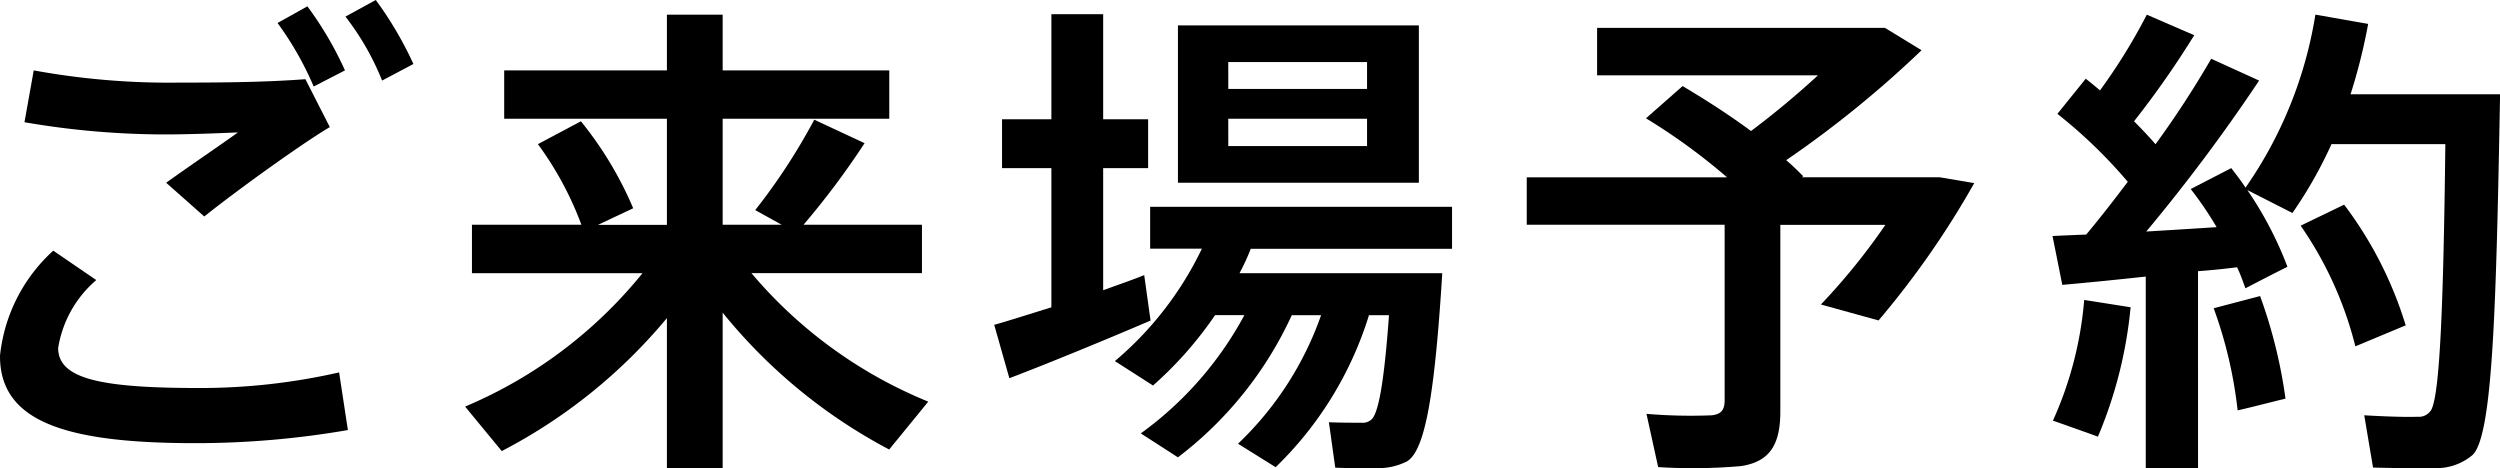 <svg viewBox="0 0 122.81 23.004" xmlns="http://www.w3.org/2000/svg"><g transform="translate(-2.4 -.142)"><path d="m2.4 17.615a8.1 8.1 0 0 1 2.617-5.16l2.112 1.445a5.542 5.542 0 0 0 -1.872 3.335c0 1.513 2.064 1.968 6.936 1.968a30.709 30.709 0 0 0 6.865-.767l.432 2.832a43.929 43.929 0 0 1 -7.49.644c-6.384 0-9.6-1.057-9.6-4.272zm8.809-13.415c2.208 0 4.3-.023 6.193-.168l1.2 2.353c-1.344.792-4.584 3.12-6.168 4.392l-1.872-1.658c1.1-.792 2.664-1.848 3.528-2.473-1.08.048-2.473.1-3.6.1a40.673 40.673 0 0 1 -6.888-.6l.455-2.546a36.95 36.95 0 0 0 7.129.6zm6.291-3.746a16.955 16.955 0 0 1 1.846 3.146l-1.536.792a15.666 15.666 0 0 0 -1.776-3.12zm3.36-.312a17.833 17.833 0 0 1 1.849 3.144l-1.539.814a12.96 12.96 0 0 0 -1.8-3.142z"/><path d="m48 19.872-1.92 2.352a26.286 26.286 0 0 1 -8.18-6.724v7.633h-2.739v-7.365a26.262 26.262 0 0 1 -8.113 6.532l-1.8-2.185a22.391 22.391 0 0 0 8.713-6.551h-8.377v-2.381h5.376a16.141 16.141 0 0 0 -2.136-3.96l2.113-1.123a17.8 17.8 0 0 1 2.568 4.272l-1.728.816h3.384v-5.213h-7.993v-2.375h7.993v-2.738h2.739v2.738h8.185v2.375h-8.185v5.208h2.9l-1.3-.72a29.888 29.888 0 0 0 2.9-4.441l2.472 1.153a39.369 39.369 0 0 1 -3 4.008h5.818v2.377h-8.377a22.468 22.468 0 0 0 8.687 6.312z"/><path d="m54.048 15.239v-6.839h-2.424v-2.4h2.424v-5.162h2.544v5.162h2.208v2.4h-2.208v6c.72-.263 1.416-.5 2.016-.744l.312 2.233c-2.064.887-5.16 2.16-6.936 2.832l-.744-2.621c.744-.212 1.728-.525 2.808-.861zm6.217 7.369-1.825-1.176a17.239 17.239 0 0 0 5.089-5.809h-1.44a18.494 18.494 0 0 1 -3.048 3.457l-1.873-1.2a16.585 16.585 0 0 0 4.273-5.521h-2.541v-2.059h14.83v2.064h-9.889a10.868 10.868 0 0 1 -.552 1.2h9.961c-.36 5.784-.816 8.688-1.729 9.24a3.133 3.133 0 0 1 -1.463.336c-.433.024-1.489 0-2.065-.024l-.312-2.232c.48.024 1.273.024 1.609.024a.619.619 0 0 0 .432-.12c.383-.217.672-1.848.911-5.161h-.984a17.623 17.623 0 0 1 -4.584 7.465l-1.848-1.152a16.06 16.06 0 0 0 4.08-6.313h-1.44a18.428 18.428 0 0 1 -5.592 6.981zm11.835-21.217v7.728h-11.835v-7.728zm-9.361 3.12h6.816v-1.321h-6.818zm0 2.807h6.816v-1.343h-6.818z"/><path d="m89.857 20.352c0 1.584-.48 2.472-1.944 2.688a27.391 27.391 0 0 1 -4.057.048l-.575-2.616a25.817 25.817 0 0 0 3.192.072c.5-.048.648-.288.648-.744v-8.617h-9.721v-2.329h9.841a29.646 29.646 0 0 0 -3.984-2.9l1.8-1.584c1.248.744 2.352 1.464 3.36 2.208a42.246 42.246 0 0 0 3.289-2.736h-10.85v-2.332h14.138l1.8 1.1a52.1 52.1 0 0 1 -6.649 5.4c.312.263.576.528.84.792l-.072.047h6.769l1.7.289a43.219 43.219 0 0 1 -4.7 6.745l-2.832-.783a31.5 31.5 0 0 0 3.168-3.913h-5.161z"/><path d="m110.376 23.136h-2.568v-9.408c-1.536.168-3 .311-4.1.408l-.48-2.4c.48-.024 1.032-.047 1.656-.072.7-.84 1.368-1.7 2.04-2.592a24.182 24.182 0 0 0 -3.456-3.337l1.392-1.727c.24.191.48.384.7.575a28.333 28.333 0 0 0 2.3-3.72l2.329 1.008a45.156 45.156 0 0 1 -2.957 4.229c.384.384.744.767 1.056 1.128a47.919 47.919 0 0 0 2.736-4.2l2.353 1.072a86.857 86.857 0 0 1 -5.544 7.416c1.175-.072 2.375-.144 3.456-.216a17.09 17.09 0 0 0 -1.272-1.872l1.992-1.028c.24.313.48.624.7.96a20.511 20.511 0 0 0 3.432-8.5l2.592.456a27.979 27.979 0 0 1 -.864 3.456h7.345c-.192 10.538-.36 16.73-1.344 17.714a2.746 2.746 0 0 1 -1.945.648c-.7.024-2.088 0-2.952-.024l-.432-2.568c.768.048 2.04.1 2.616.072a.7.7 0 0 0 .624-.264c.456-.5.649-4.873.744-13.129h-5.592a21.241 21.241 0 0 1 -1.92 3.384l-2.213-1.126a17.9 17.9 0 0 1 1.968 3.768c-.768.384-1.416.72-2.064 1.057-.121-.337-.24-.673-.408-1.033-.576.072-1.224.144-1.921.192zm-3.312-7.9a21.484 21.484 0 0 1 -1.608 6.361c-.048-.024-.1-.048-2.208-.792a17.938 17.938 0 0 0 1.536-5.929zm6.361-.551a24.411 24.411 0 0 1 1.248 5.04c-.888.215-1.608.408-2.352.576a21.478 21.478 0 0 0 -1.176-5.017zm4.128-4.489a19.01 19.01 0 0 1 3.024 5.928l-2.472 1.032a18.061 18.061 0 0 0 -2.688-5.928z"/></g></svg>